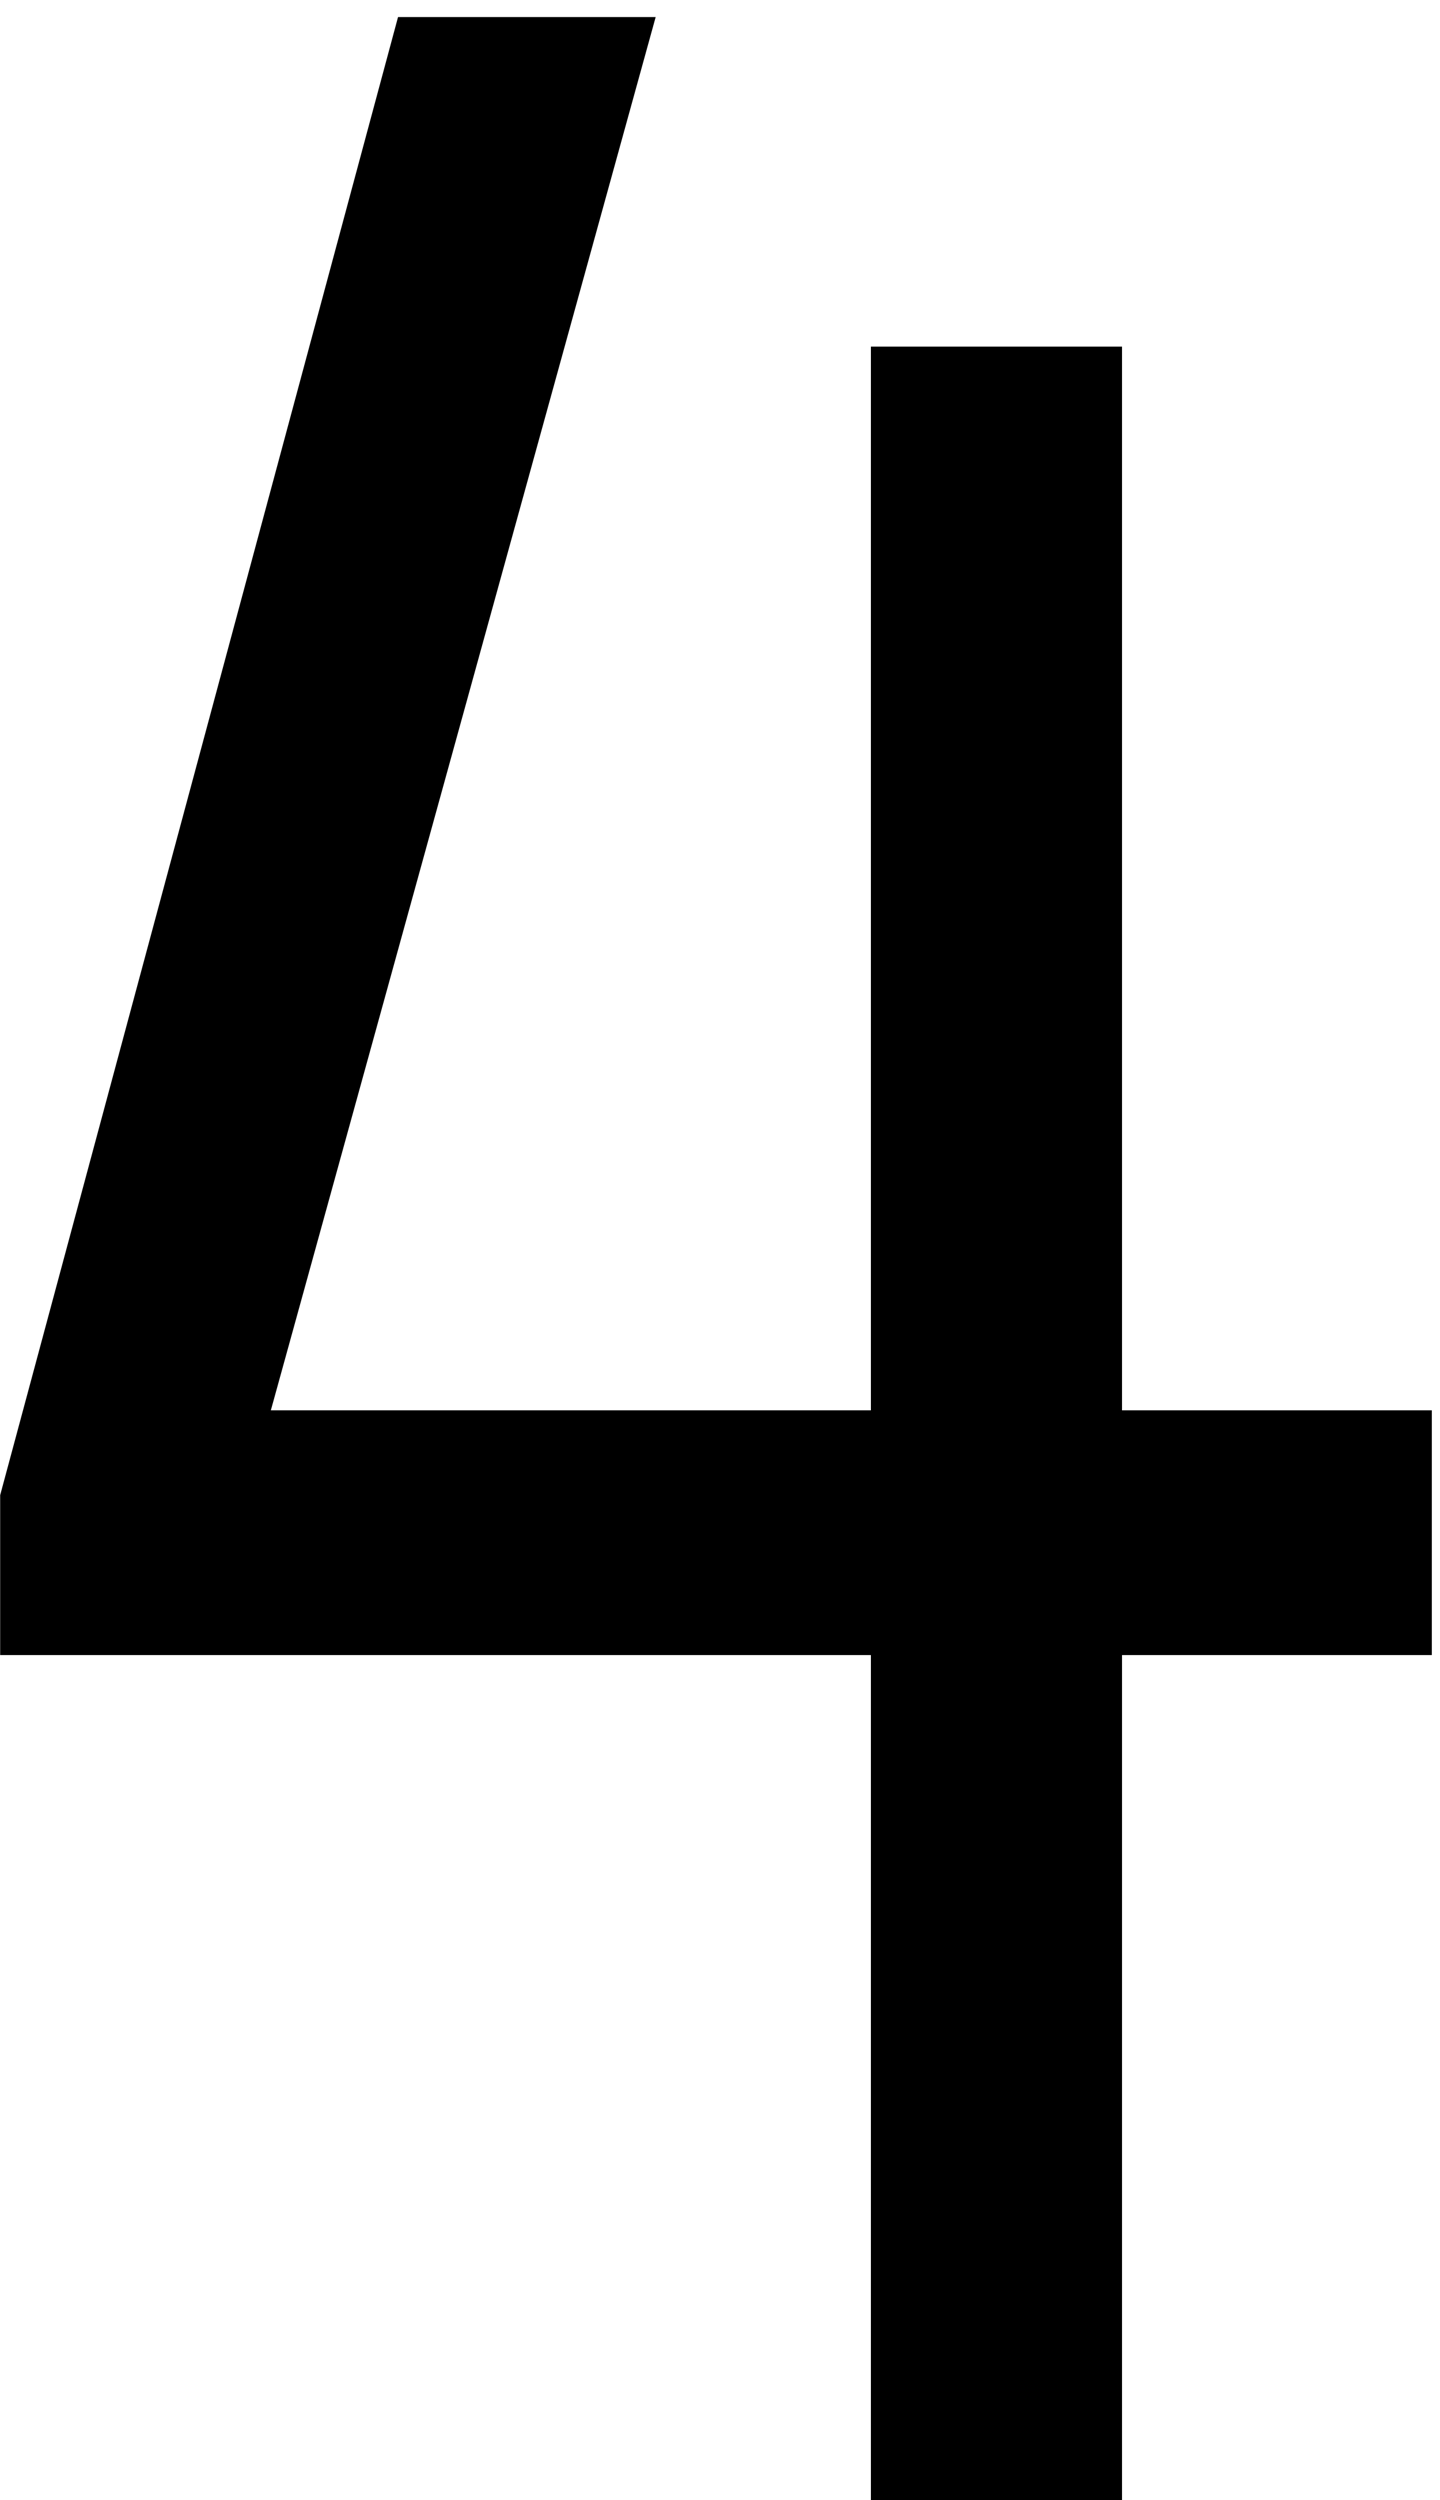 <?xml version="1.0" encoding="UTF-8"?> <svg xmlns="http://www.w3.org/2000/svg" width="34" height="59" viewBox="0 0 34 59" fill="none"><path d="M0.004 35.284L9.398 0.403H15.481L6.395 33.282H20.563V8.18H26.492V33.282H33.807V39.057H26.492V59H20.563V39.057H0.004V35.284Z" fill="black"></path></svg> 
